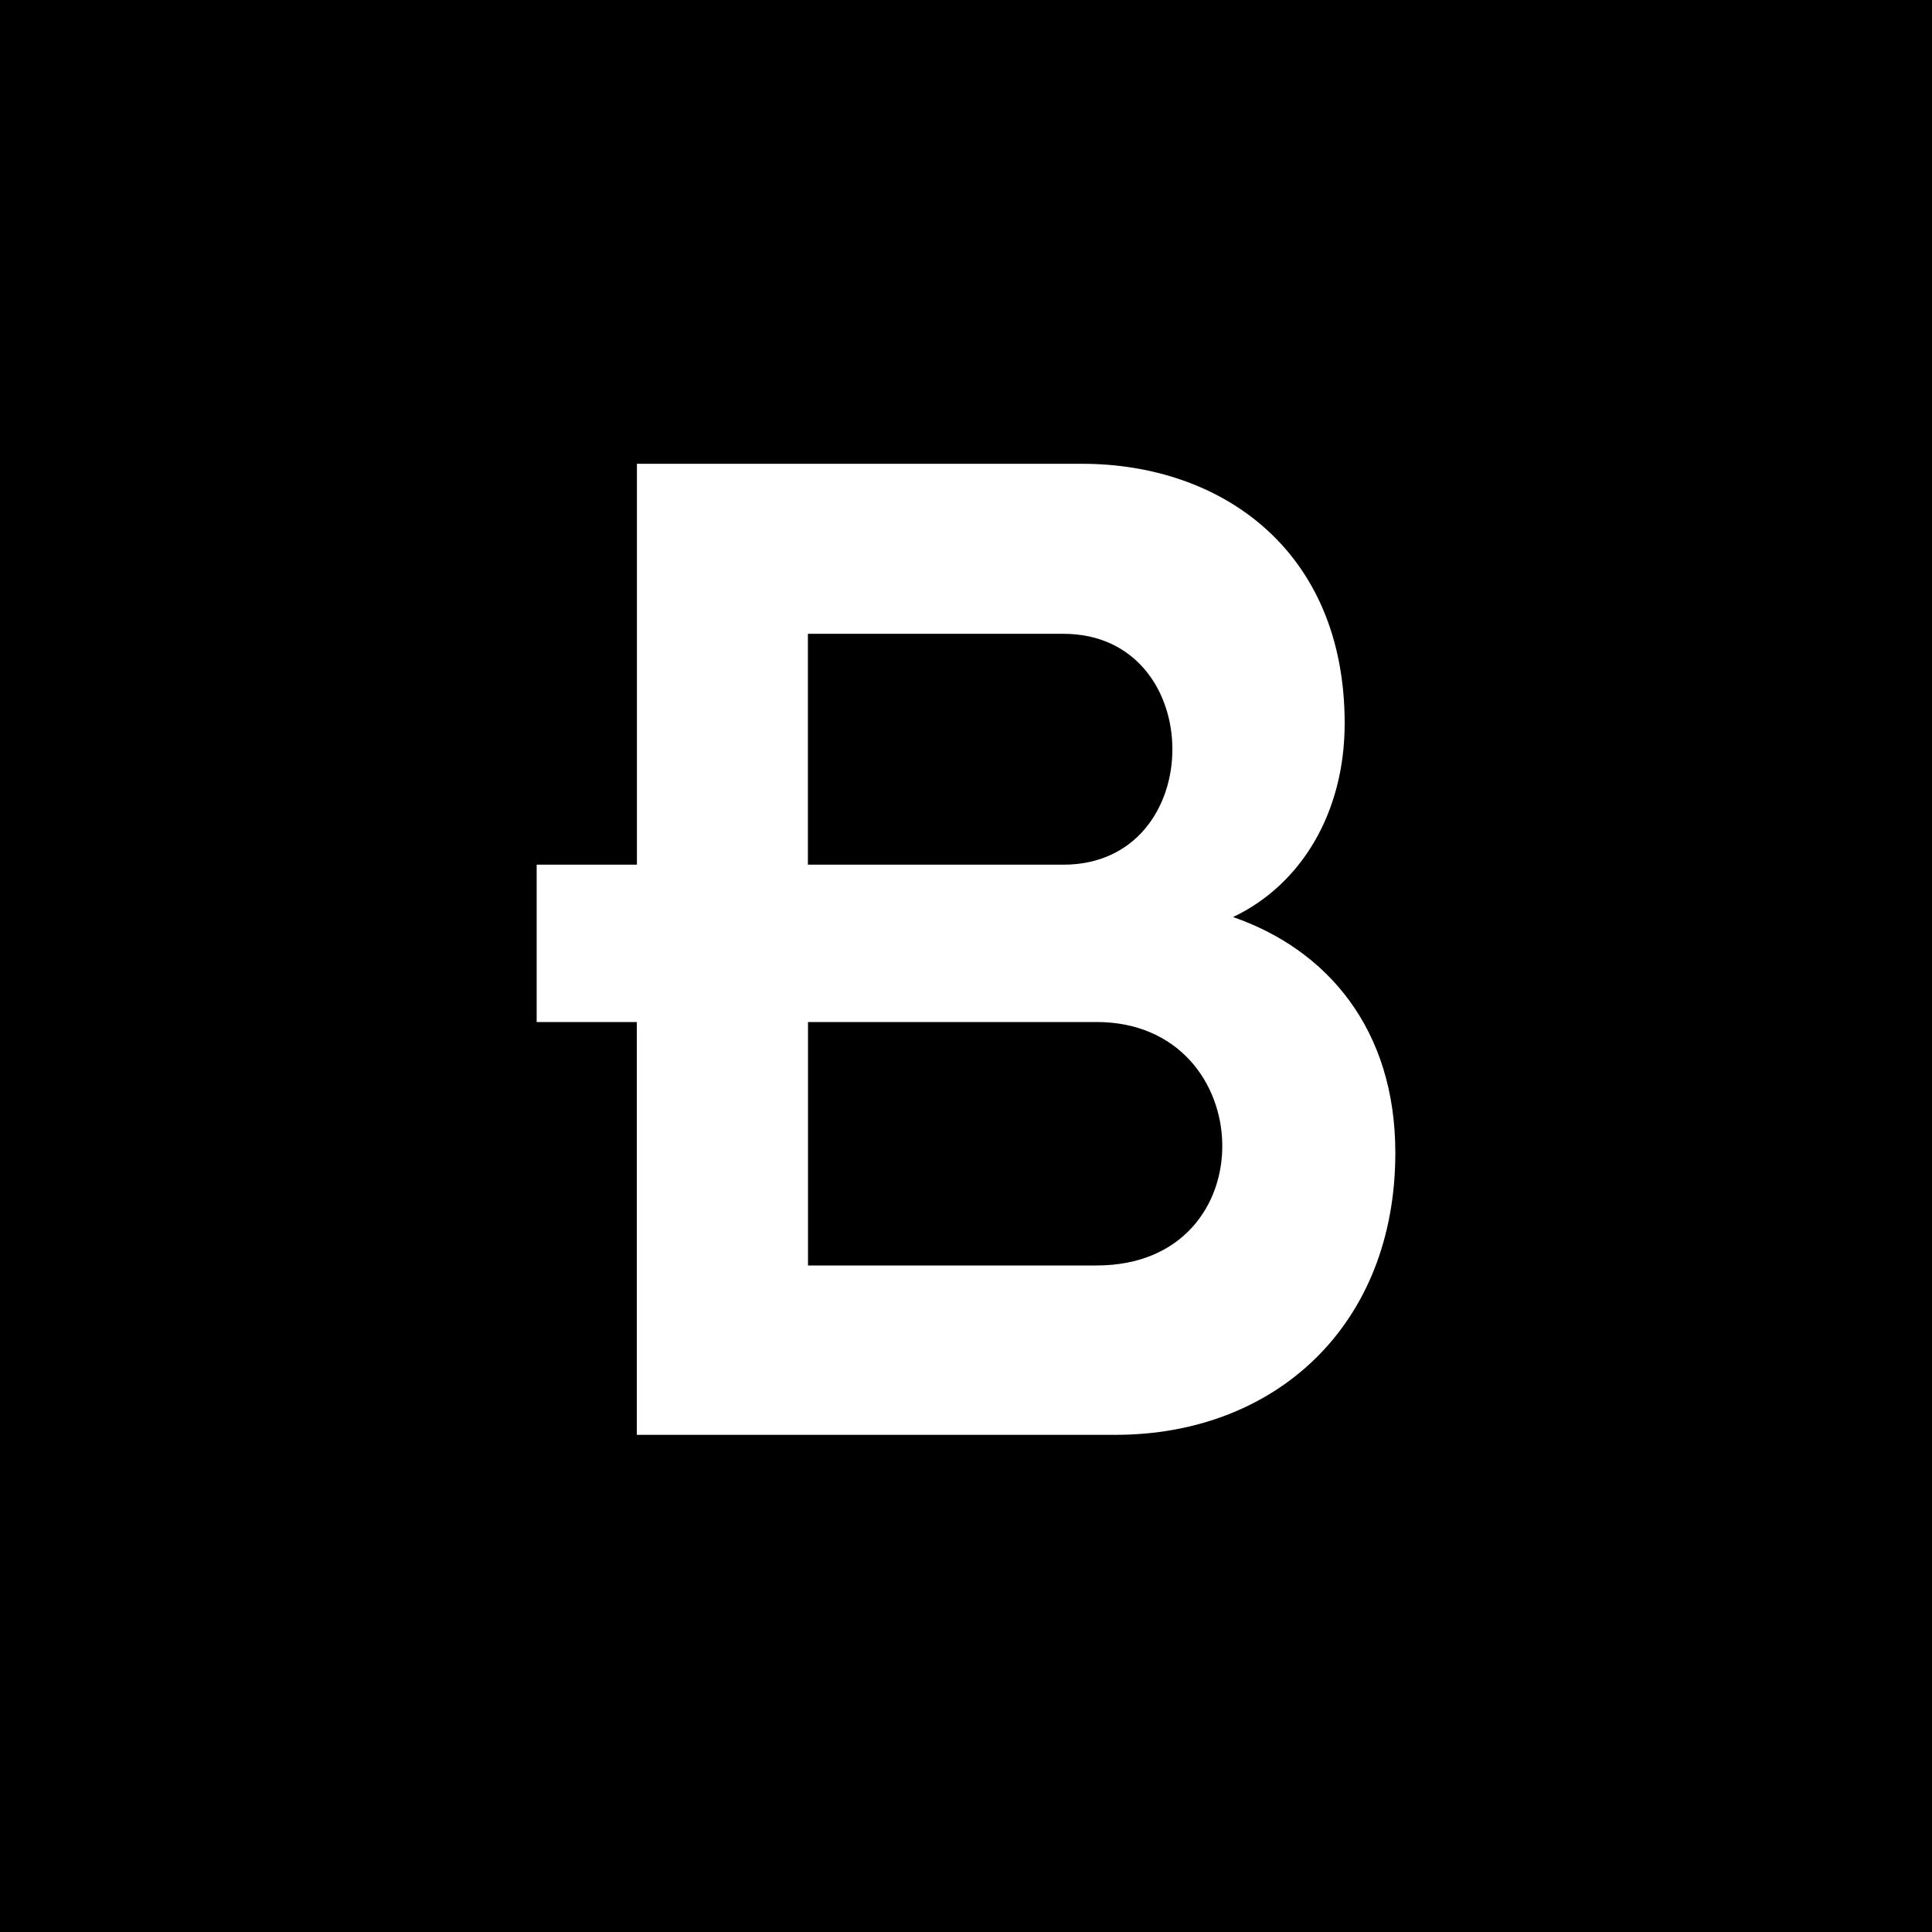 <svg xmlns="http://www.w3.org/2000/svg" viewBox="0 0 18 18">
  <rect x="0" y="0" width="18" height="18" fill="#808080" stroke="none"/>
  <g clip-path="url(#a)">
    <path d="M0 0h18v18H0V0Z"/>
    <path fill="#fff" d="M7.528 11.79h2.69c1.599 0 1.52-2.268 0-2.268h-2.69v2.269Zm0-3.734h2.379c1.355 0 1.354-2.151 0-2.151h-2.38v2.151ZM5.934 9.522H5V8.056h.934V4.321h4.148c1.297 0 2.446.806 2.446 2.418 0 .834-.406 1.504-1.04 1.805C12.364 8.847 13 9.588 13 10.74c0 1.612-1.121 2.628-2.607 2.628h-4.46V9.522Z"/>
  </g>
  <defs>
    <clipPath id="a">
      <path fill="#fff" d="M0 0h18v18H0z"/>
    </clipPath>
  </defs>
</svg>

